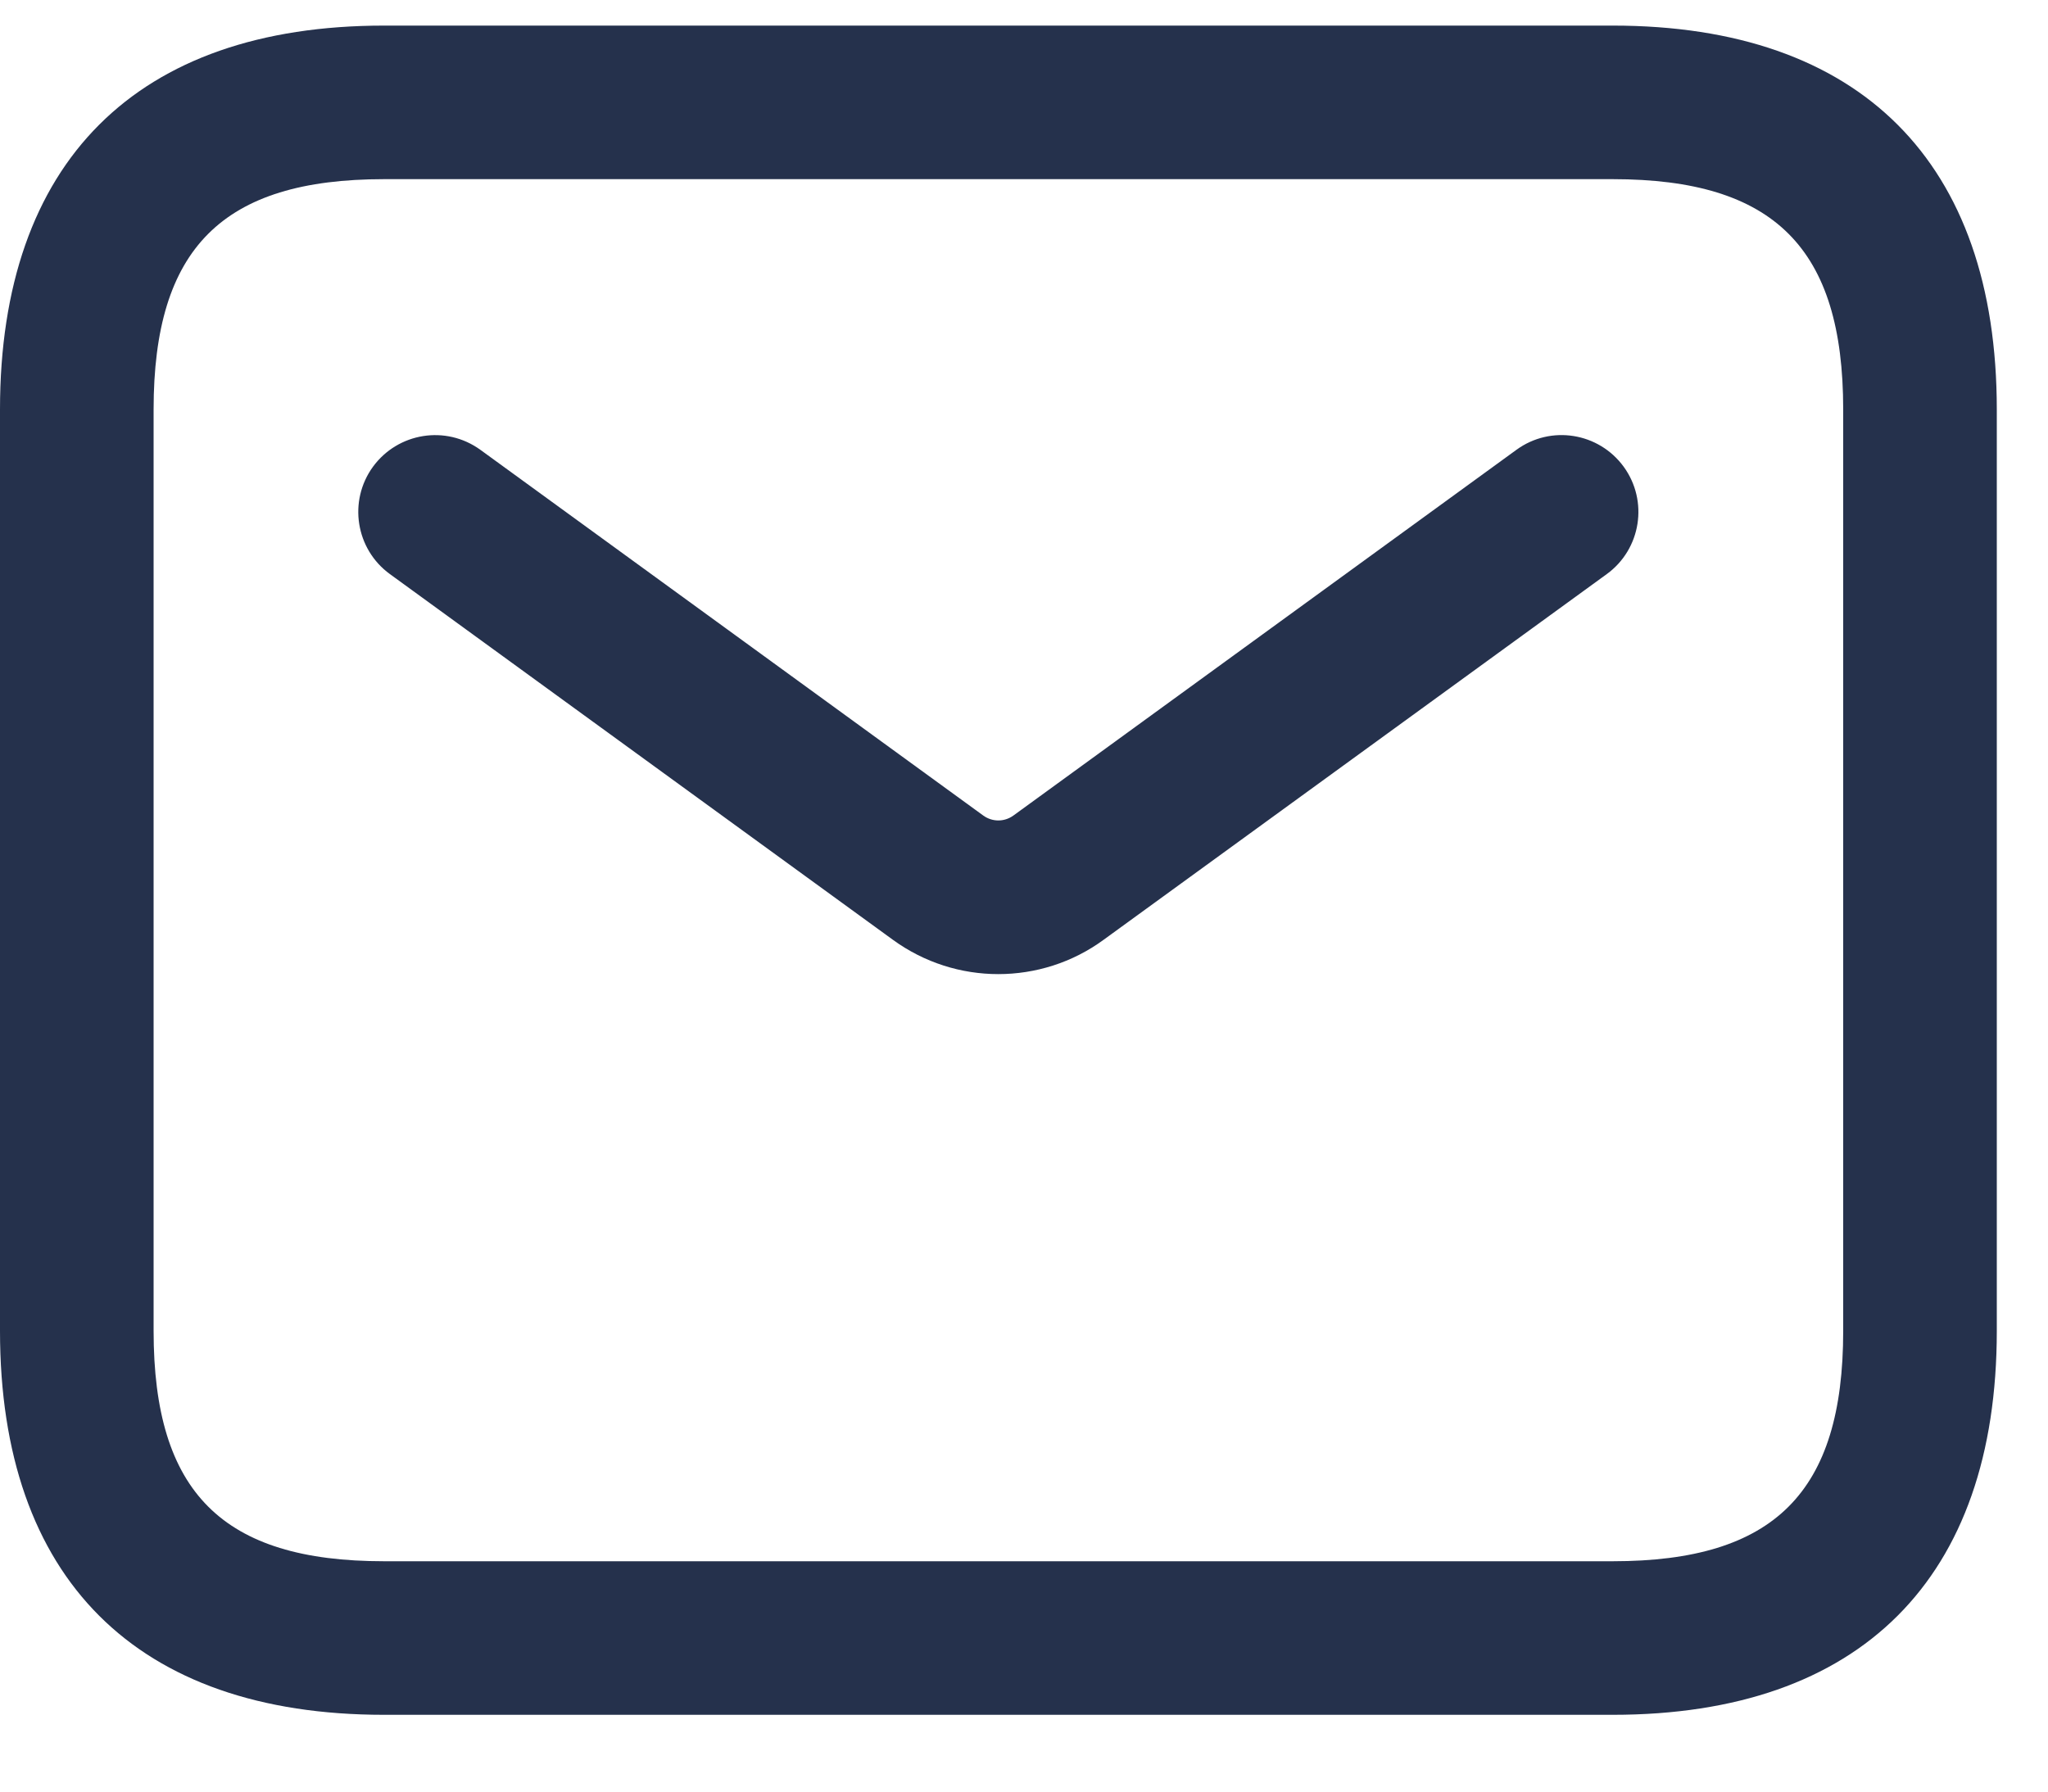 <svg width="16" height="14" viewBox="0 0 16 14" fill="none" xmlns="http://www.w3.org/2000/svg">
<path d="M12.6 13.4H3C1.066 13.4 0 12.335 0 10.4V3.2C0 1.266 1.066 0.2 3 0.2H12.6C14.534 0.2 15.6 1.266 15.6 3.2V10.4C15.6 12.335 14.534 13.4 12.6 13.4ZM3 1.4C1.738 1.4 1.2 1.939 1.2 3.2V10.4C1.2 11.662 1.738 12.2 3 12.2H12.6C13.862 12.2 14.4 11.662 14.4 10.4V3.2C14.4 1.939 13.862 1.4 12.6 1.4H3ZM8.623 7.343L12.553 4.486C12.821 4.291 12.88 3.915 12.685 3.647C12.49 3.38 12.116 3.319 11.847 3.515L7.917 6.373C7.846 6.424 7.753 6.424 7.682 6.373L3.753 3.515C3.482 3.319 3.109 3.381 2.914 3.647C2.719 3.915 2.778 4.291 3.046 4.486L6.976 7.344C7.222 7.523 7.511 7.612 7.799 7.612C8.087 7.612 8.378 7.523 8.623 7.343Z" fill="#25314C"/>
</svg>
